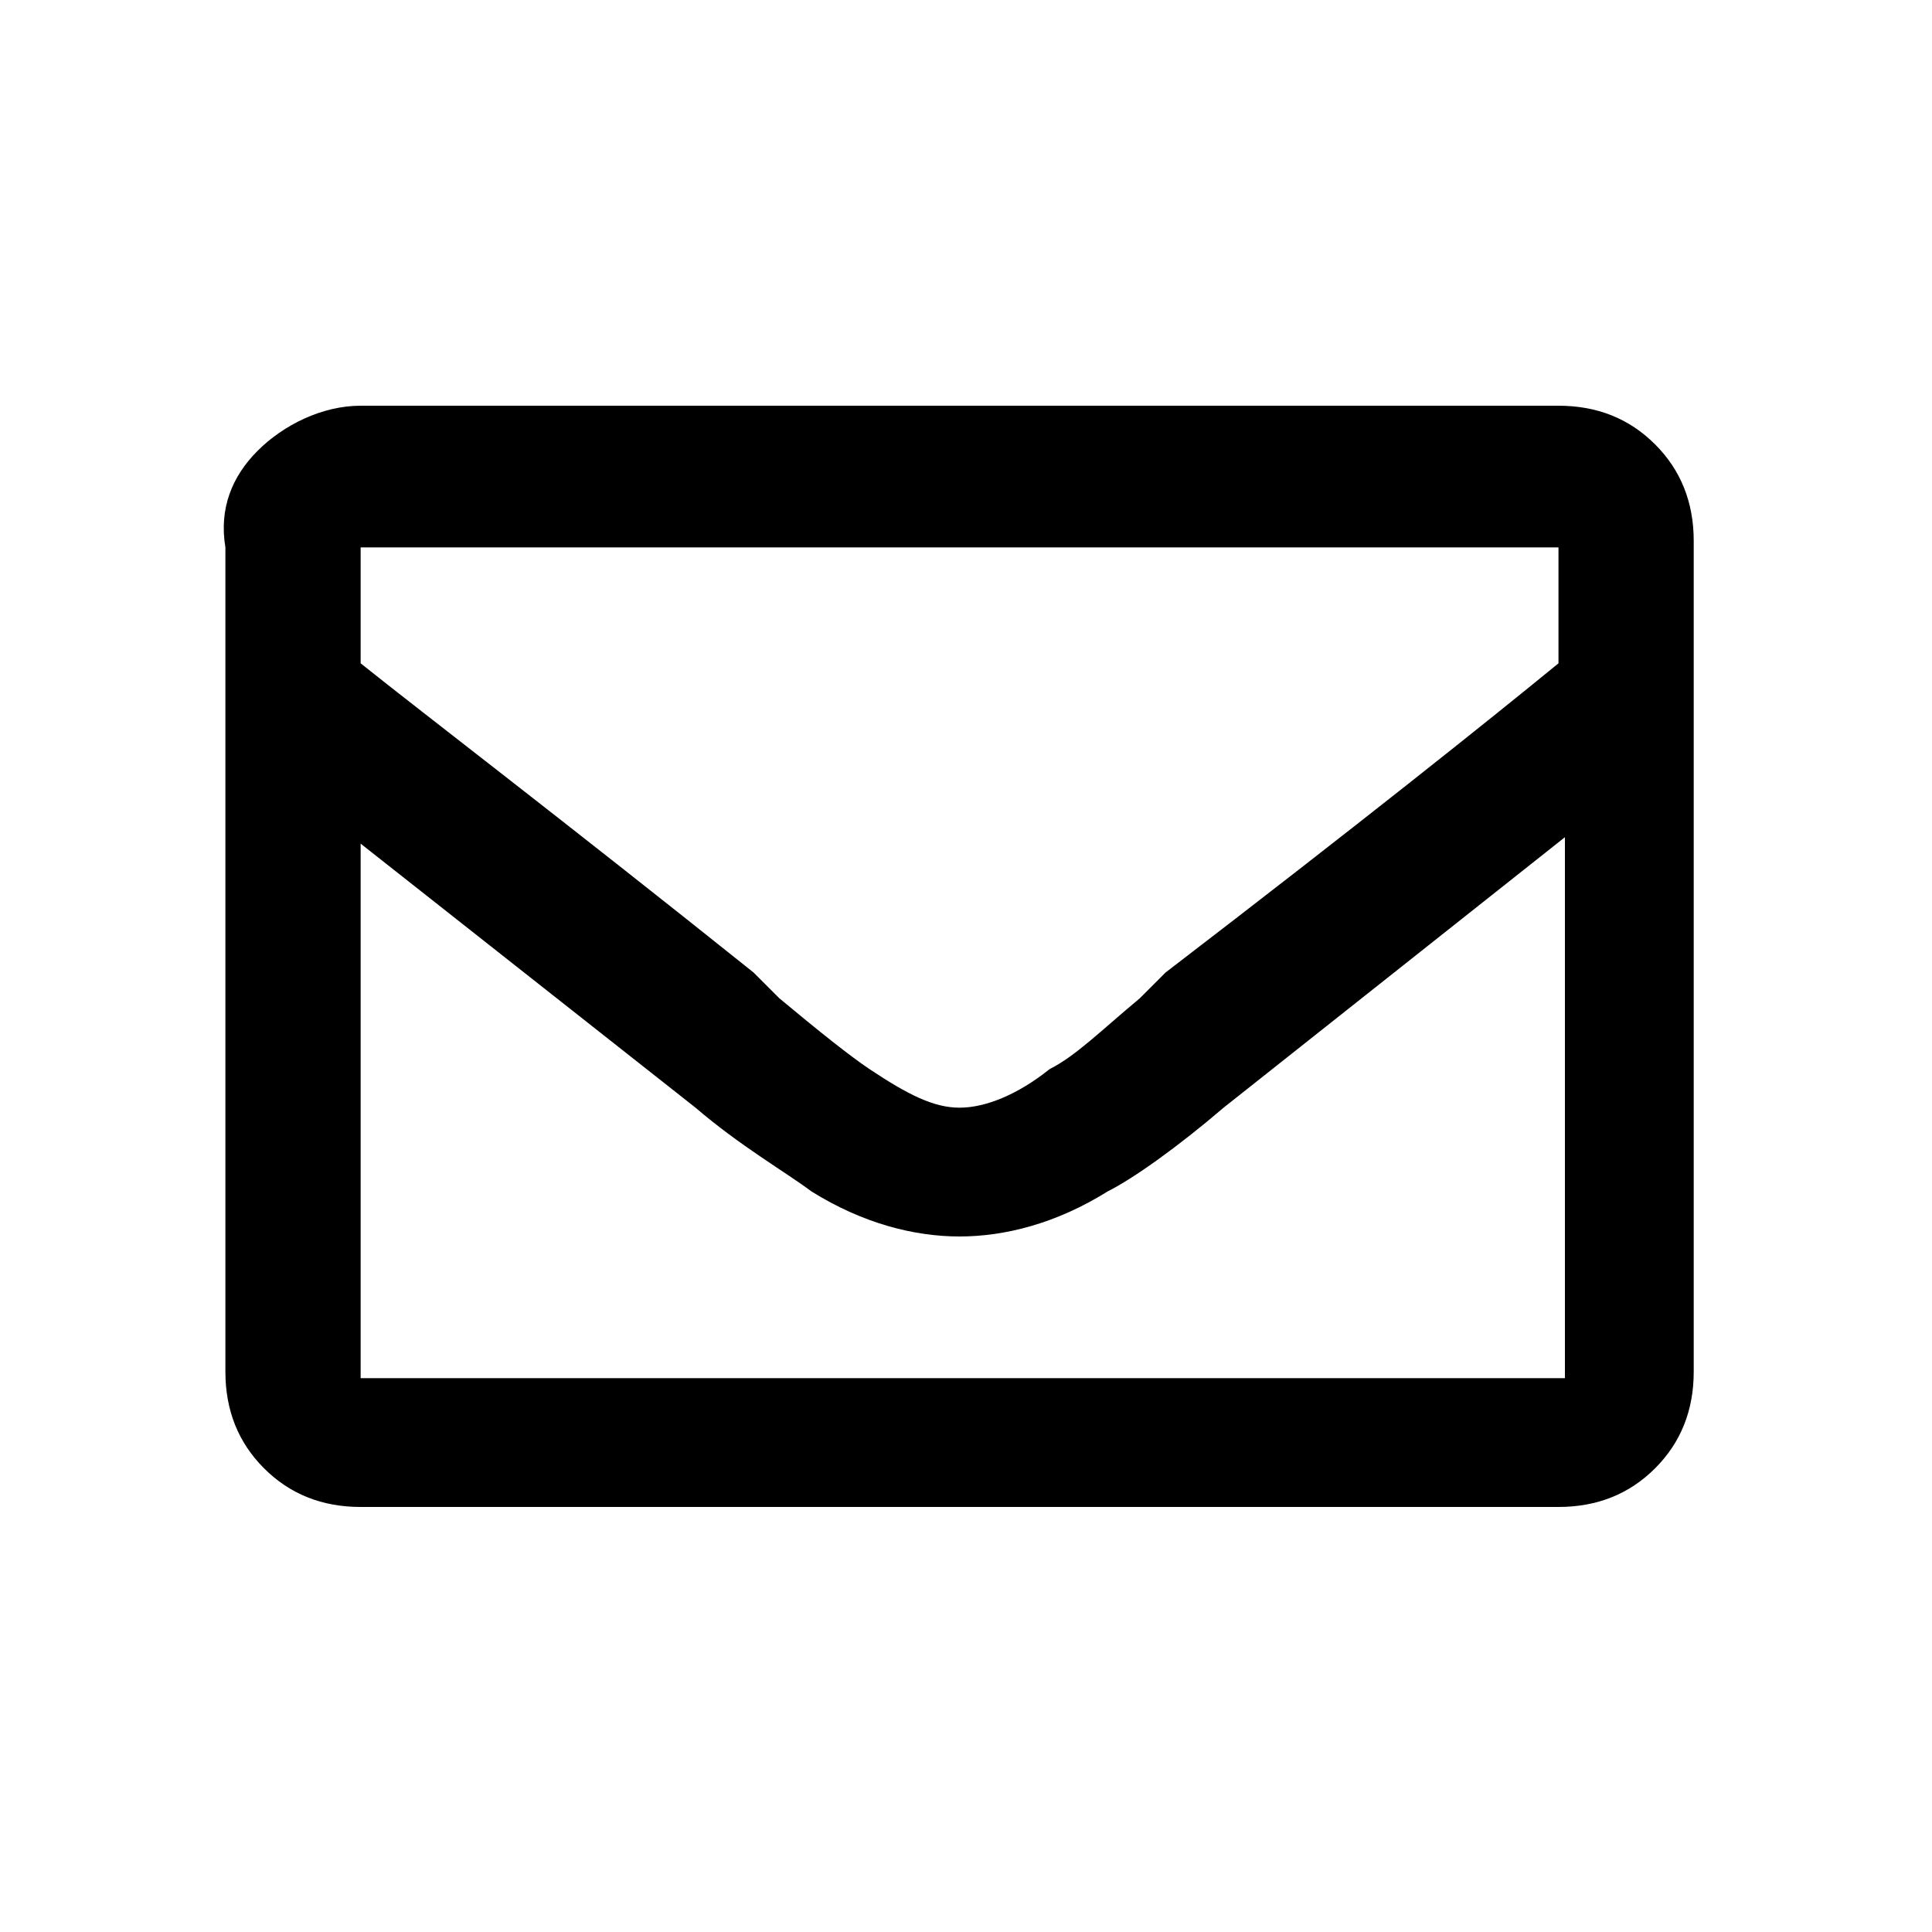 <?xml version="1.0" encoding="utf-8"?>
<!-- Generator: Adobe Illustrator 23.0.2, SVG Export Plug-In . SVG Version: 6.00 Build 0)  -->
<svg version="1.1" id="Layer_1" xmlns="http://www.w3.org/2000/svg" xmlns:xlink="http://www.w3.org/1999/xlink" x="0px" y="0px"
	 viewBox="0 0 30 30" style="enable-background:new 0 0 30 30;" xml:space="preserve">
<g>
	<path d="M24.2,6.3c0.6,0,1.1,0.2,1.5,0.6c0.4,0.4,0.6,0.9,0.6,1.5v12.9c0,0.6-0.2,1.1-0.6,1.5c-0.4,0.4-0.9,0.6-1.5,0.6H5.6
		c-0.6,0-1.1-0.2-1.5-0.6c-0.4-0.4-0.6-0.9-0.6-1.5V8.5C3.4,7.9,3.6,7.4,4,7S5,6.3,5.6,6.3H24.2z M24.2,8.5H5.6v1.8
		c1,0.8,3.1,2.4,6.1,4.8l0.4,0.4c0.6,0.5,1.1,0.9,1.4,1.1c0.6,0.4,1,0.6,1.4,0.6s0.9-0.2,1.4-0.6c0.4-0.2,0.8-0.6,1.4-1.1l0.4-0.4
		c3-2.3,5-3.9,6.1-4.8V8.5z M5.6,21.4h18.7v-8.4L19,17.2c-0.7,0.6-1.4,1.1-1.8,1.3c-0.8,0.5-1.6,0.7-2.3,0.7s-1.5-0.2-2.3-0.7
		c-0.4-0.3-1.1-0.7-1.8-1.3l-5.2-4.1V21.4z"/>
</g>
</svg>
